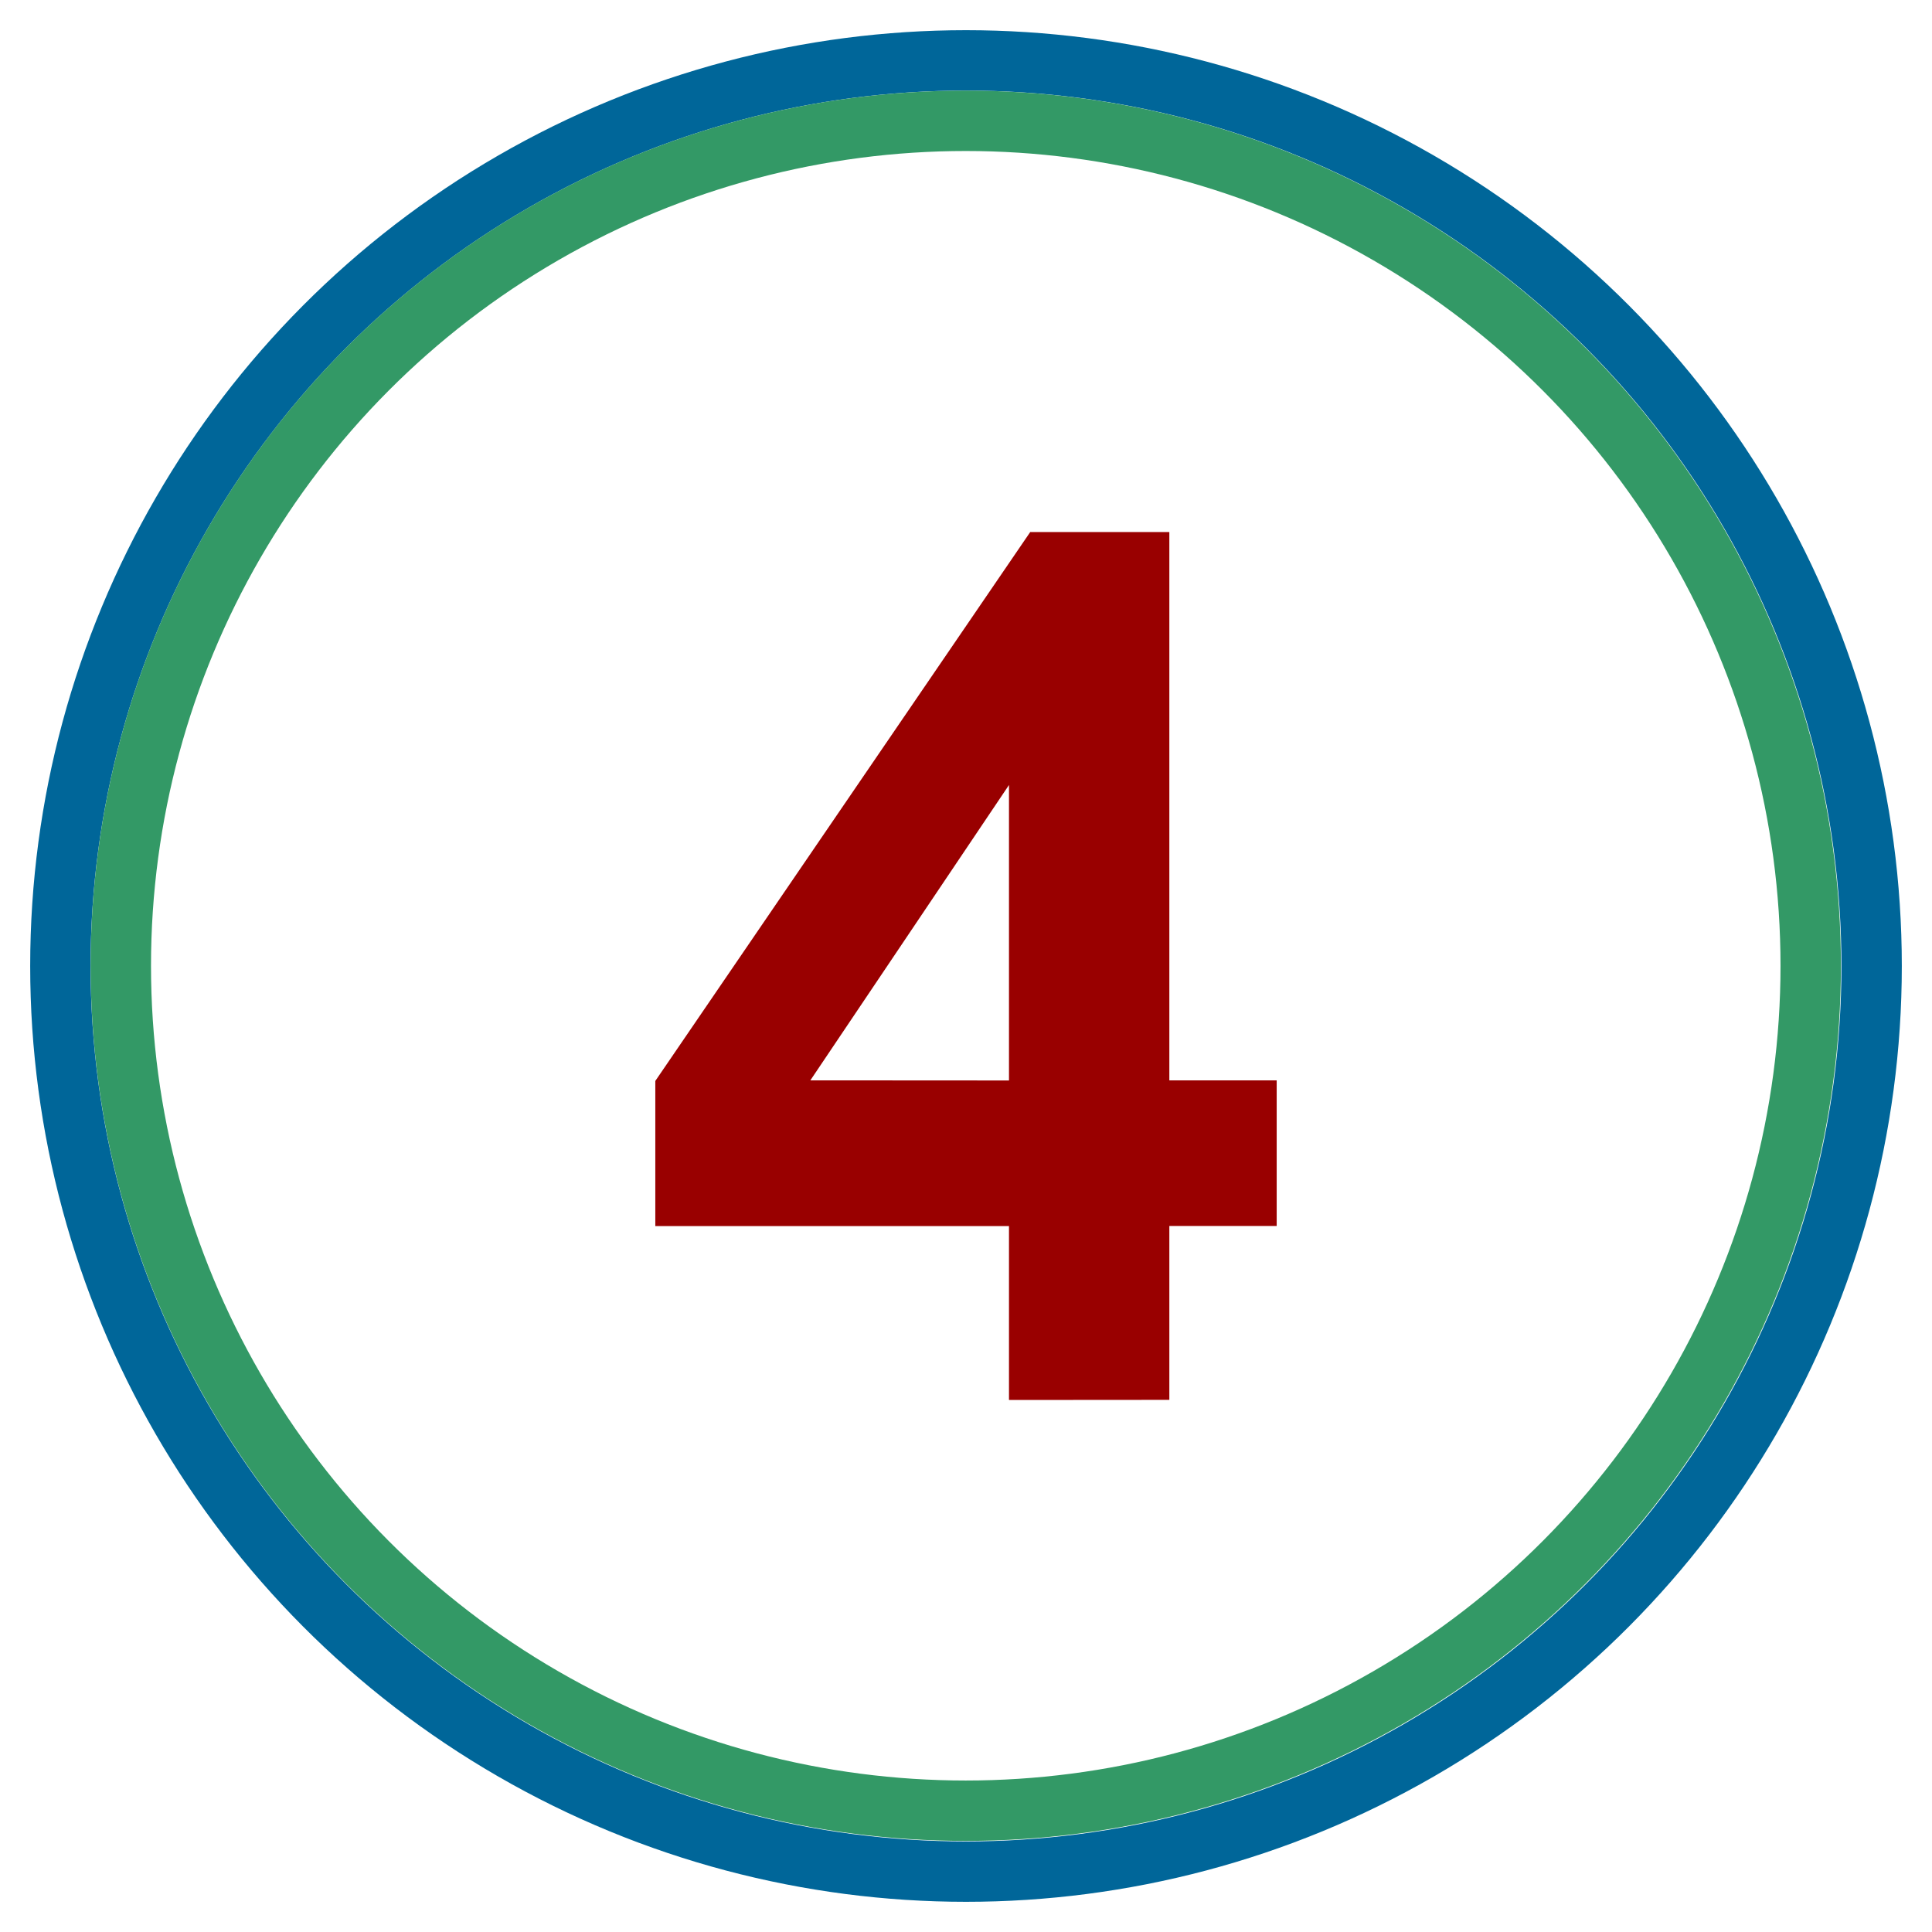 <?xml version="1.0" encoding="UTF-8" standalone="no"?>
<svg xmlns="http://www.w3.org/2000/svg" width="16" height="16" version="1.0">
  <circle cx="8" cy="8" r="7.5" fill="none" stroke="#069" stroke-width=".5"/>
  <path fill="#900" d="M8.361 11.533v-1.44H5.432V8.891l3.105-4.546h1.152v4.541h.889v1.206h-.889v1.44zm0-2.646V6.44L6.716 8.886z" font-family="Arial" font-size="10" font-weight="700" letter-spacing="0" style="text-align:center;line-height:125%;-inkscape-font-specification:Arial Bold" text-anchor="middle" transform="translate(-.005 .061)" word-spacing="0"/>
  <circle cx="8" cy="8" r="7.5" fill="none" stroke="#396" stroke-width=".536" transform="translate(.534 .534) scale(.933)"/>
</svg>